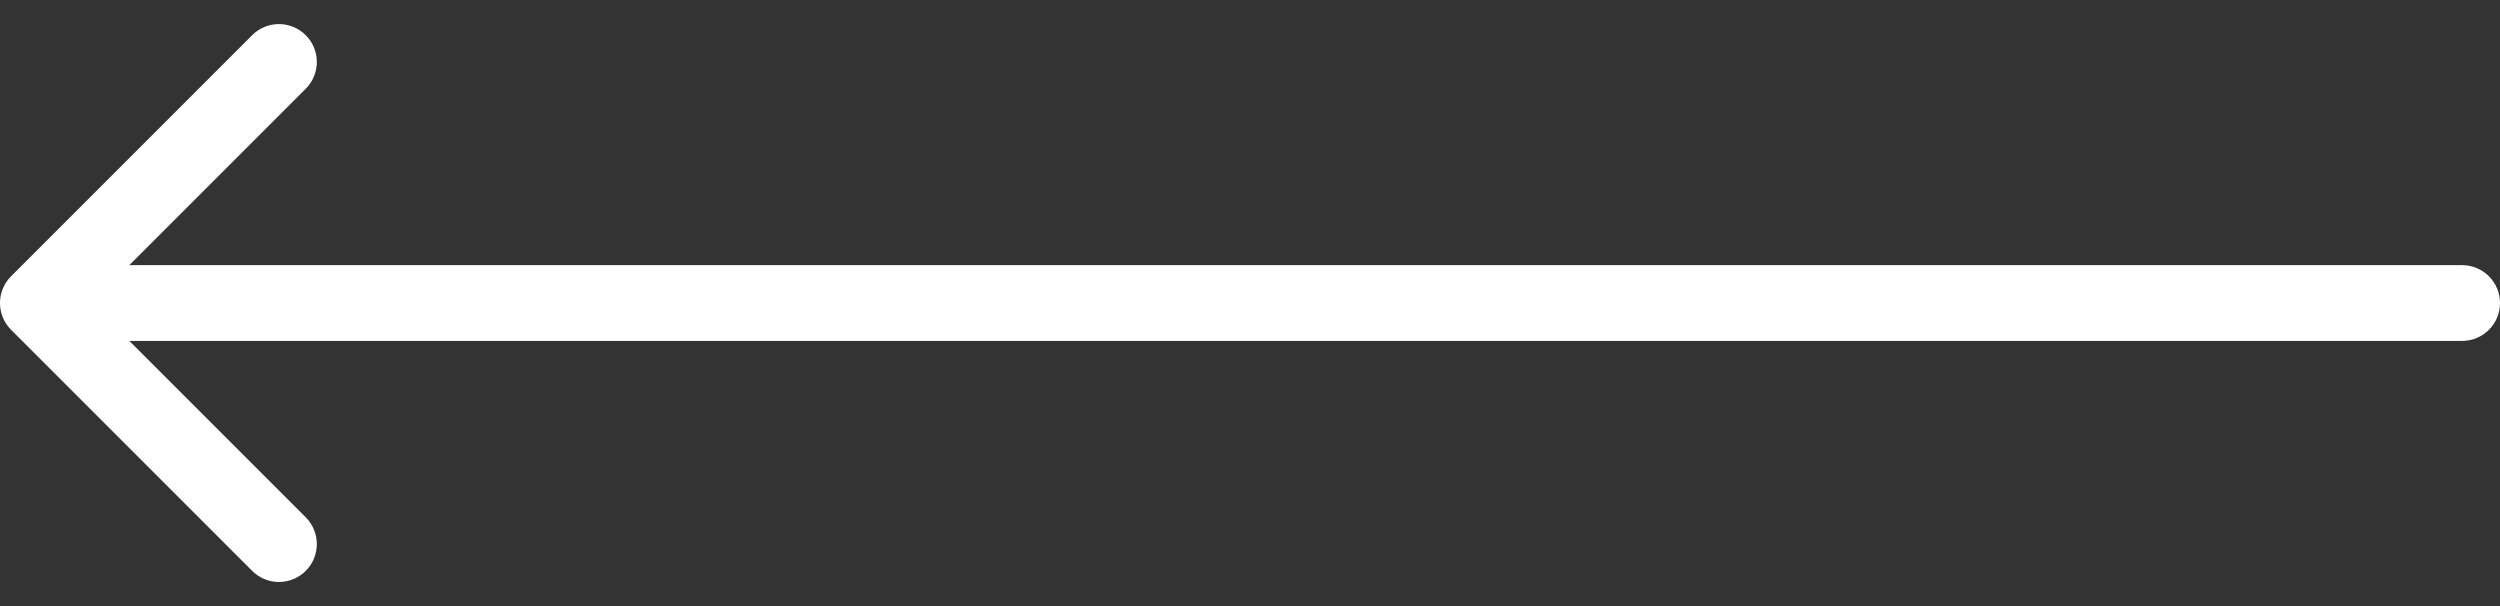 <?xml version="1.0" encoding="UTF-8"?> <svg xmlns="http://www.w3.org/2000/svg" width="66" height="16" viewBox="0 0 66 16" fill="none"><rect x="0" y="0" width="66" height="16" fill="#333333" stroke="none"/><path d="M0.293 7.293C-0.098 7.683 -0.098 8.317 0.293 8.707L6.657 15.071C7.047 15.462 7.681 15.462 8.071 15.071C8.462 14.681 8.462 14.047 8.071 13.657L2.414 8L8.071 2.343C8.462 1.953 8.462 1.319 8.071 0.929C7.681 0.538 7.047 0.538 6.657 0.929L0.293 7.293ZM65 9C65.552 9 66 8.552 66 8C66 7.448 65.552 7 65 7V9ZM1 9L65 9V7L1 7L1 9Z" fill="white"></path></svg> 